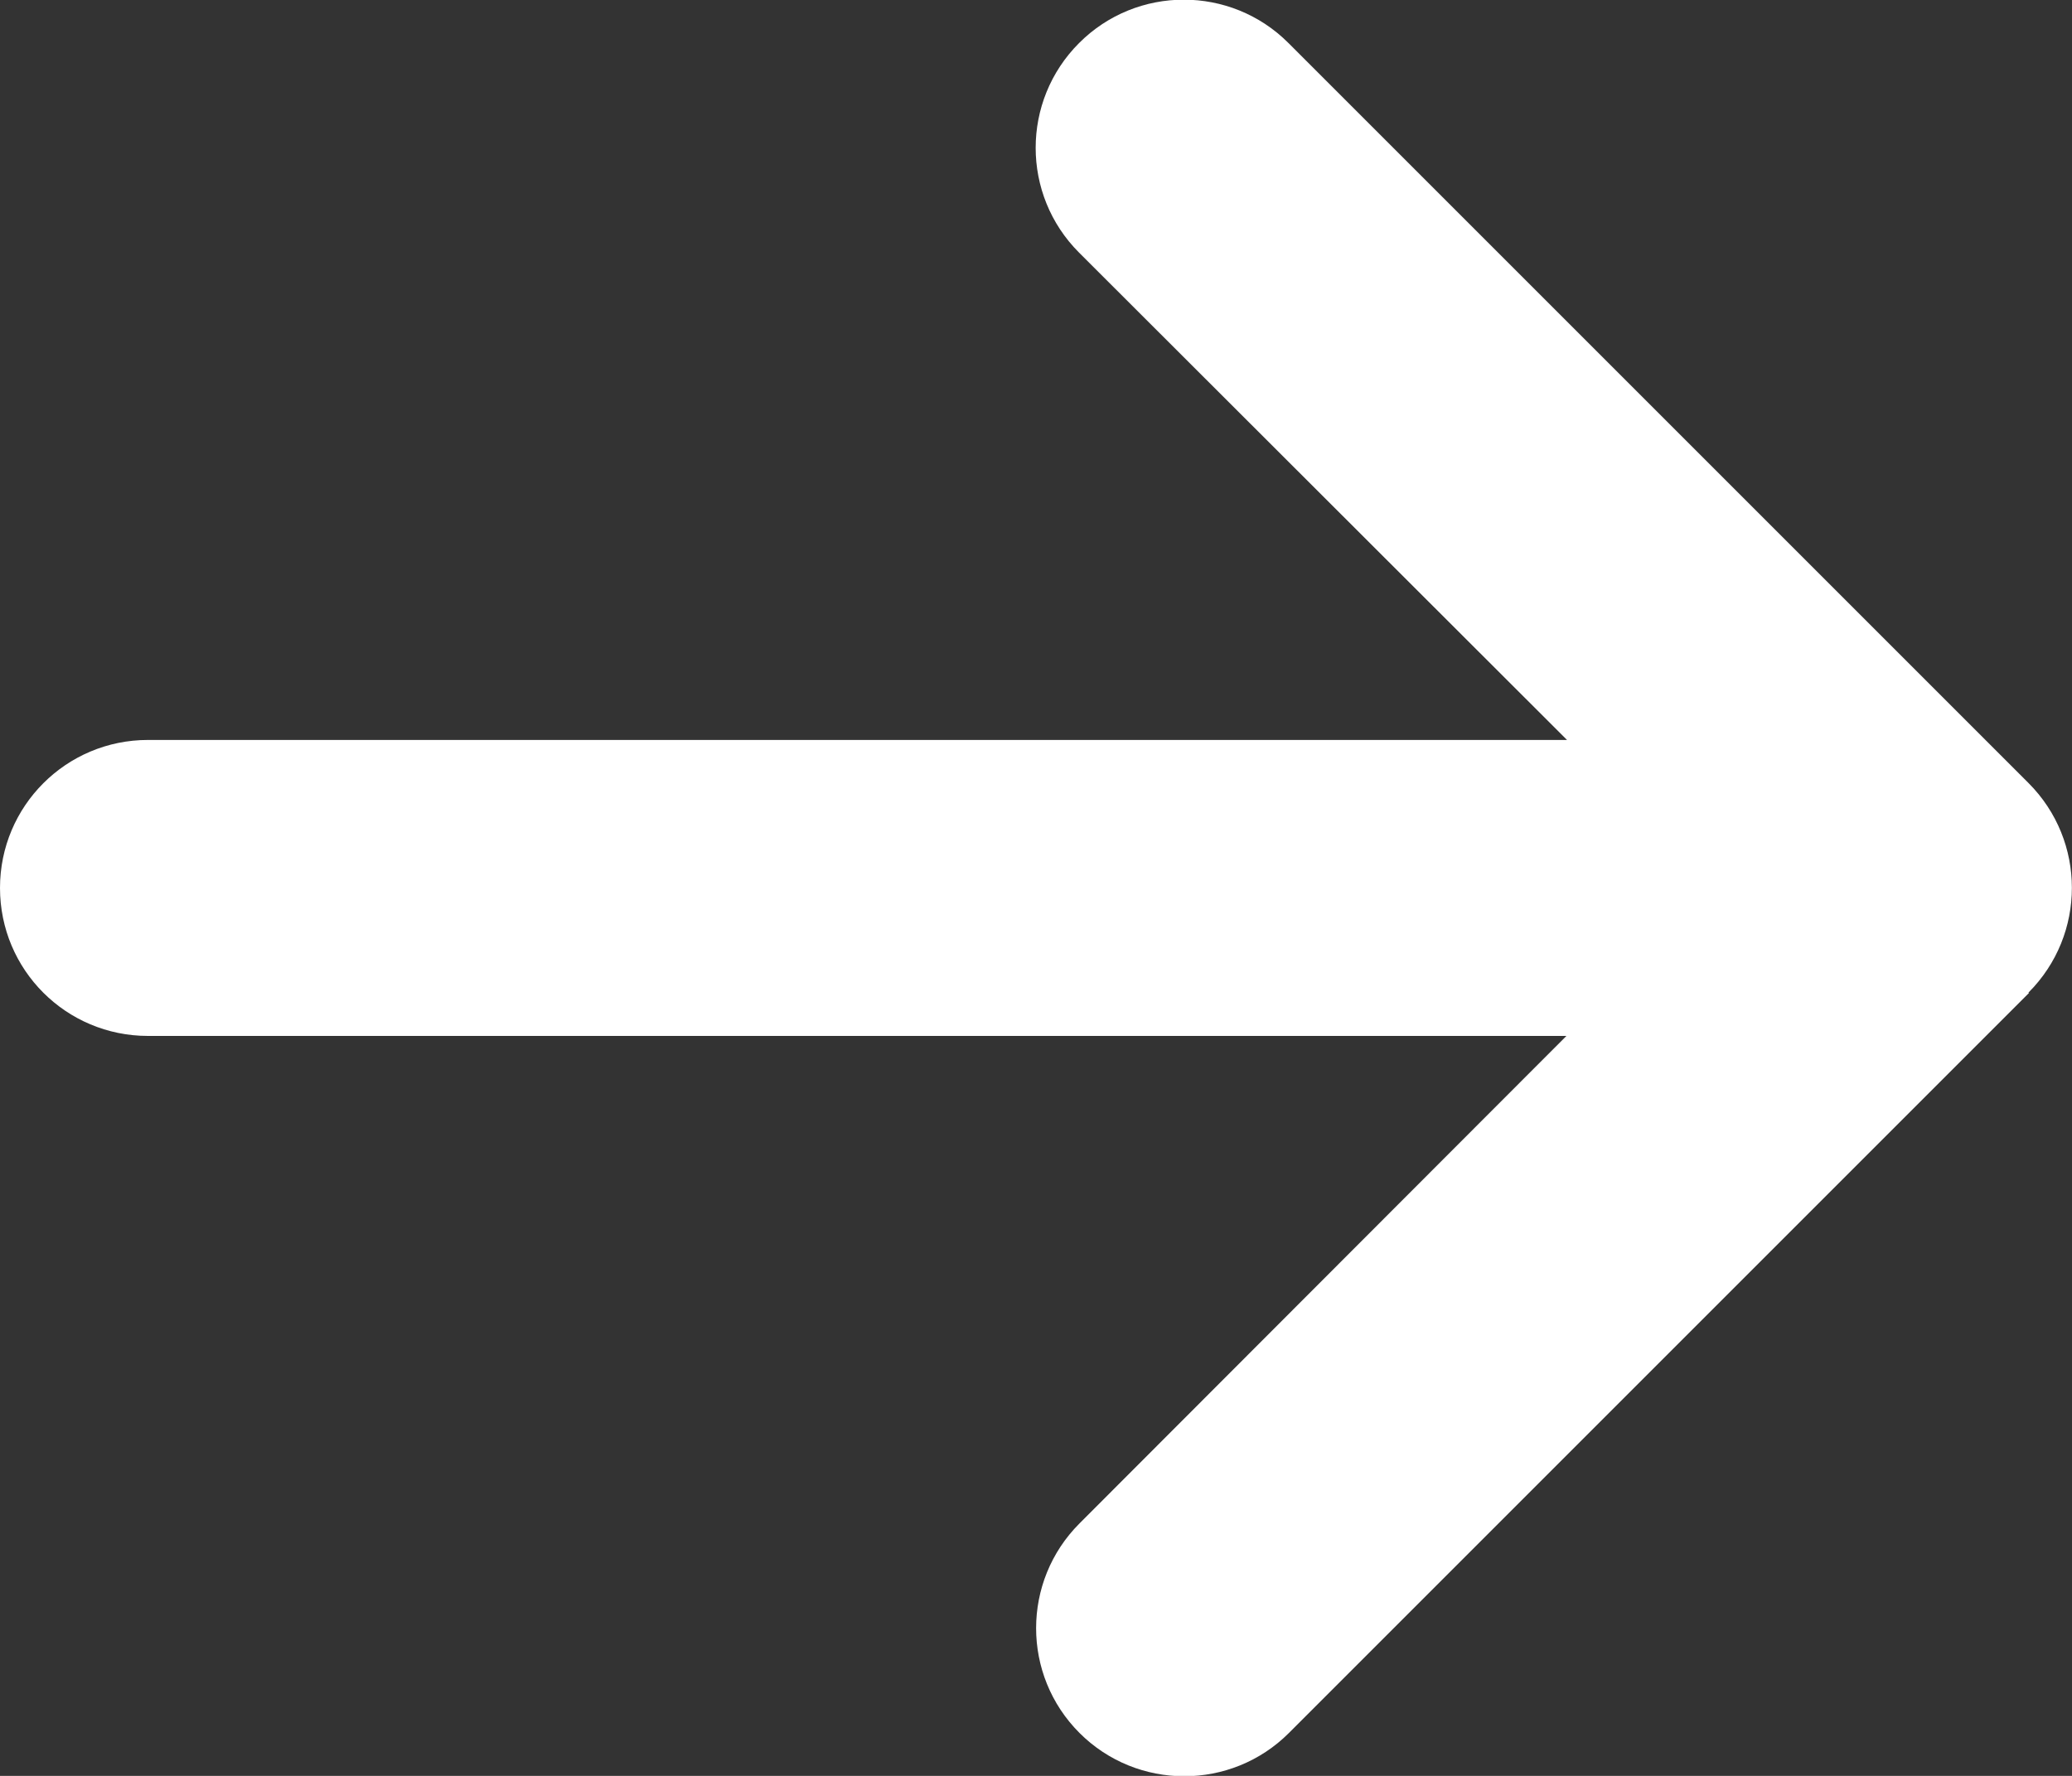 <svg width="14" height="12" viewBox="0 0 14 12" fill="none" xmlns="http://www.w3.org/2000/svg">
<rect x="0" y="0" width="14" height="12" fill="#333333" stroke="none"/>
<path d="M13.706 6.707C14.097 6.316 14.097 5.682 13.706 5.291L8.706 0.291C8.316 -0.1 7.681 -0.1 7.291 0.291C6.9 0.682 6.9 1.316 7.291 1.707L10.588 5H1C0.447 5 0 5.447 0 6C0 6.554 0.447 7 1 7H10.584L7.294 10.294C6.903 10.685 6.903 11.319 7.294 11.71C7.684 12.1 8.319 12.1 8.709 11.71L13.709 6.71L13.706 6.707Z" fill="white"/>
</svg>
